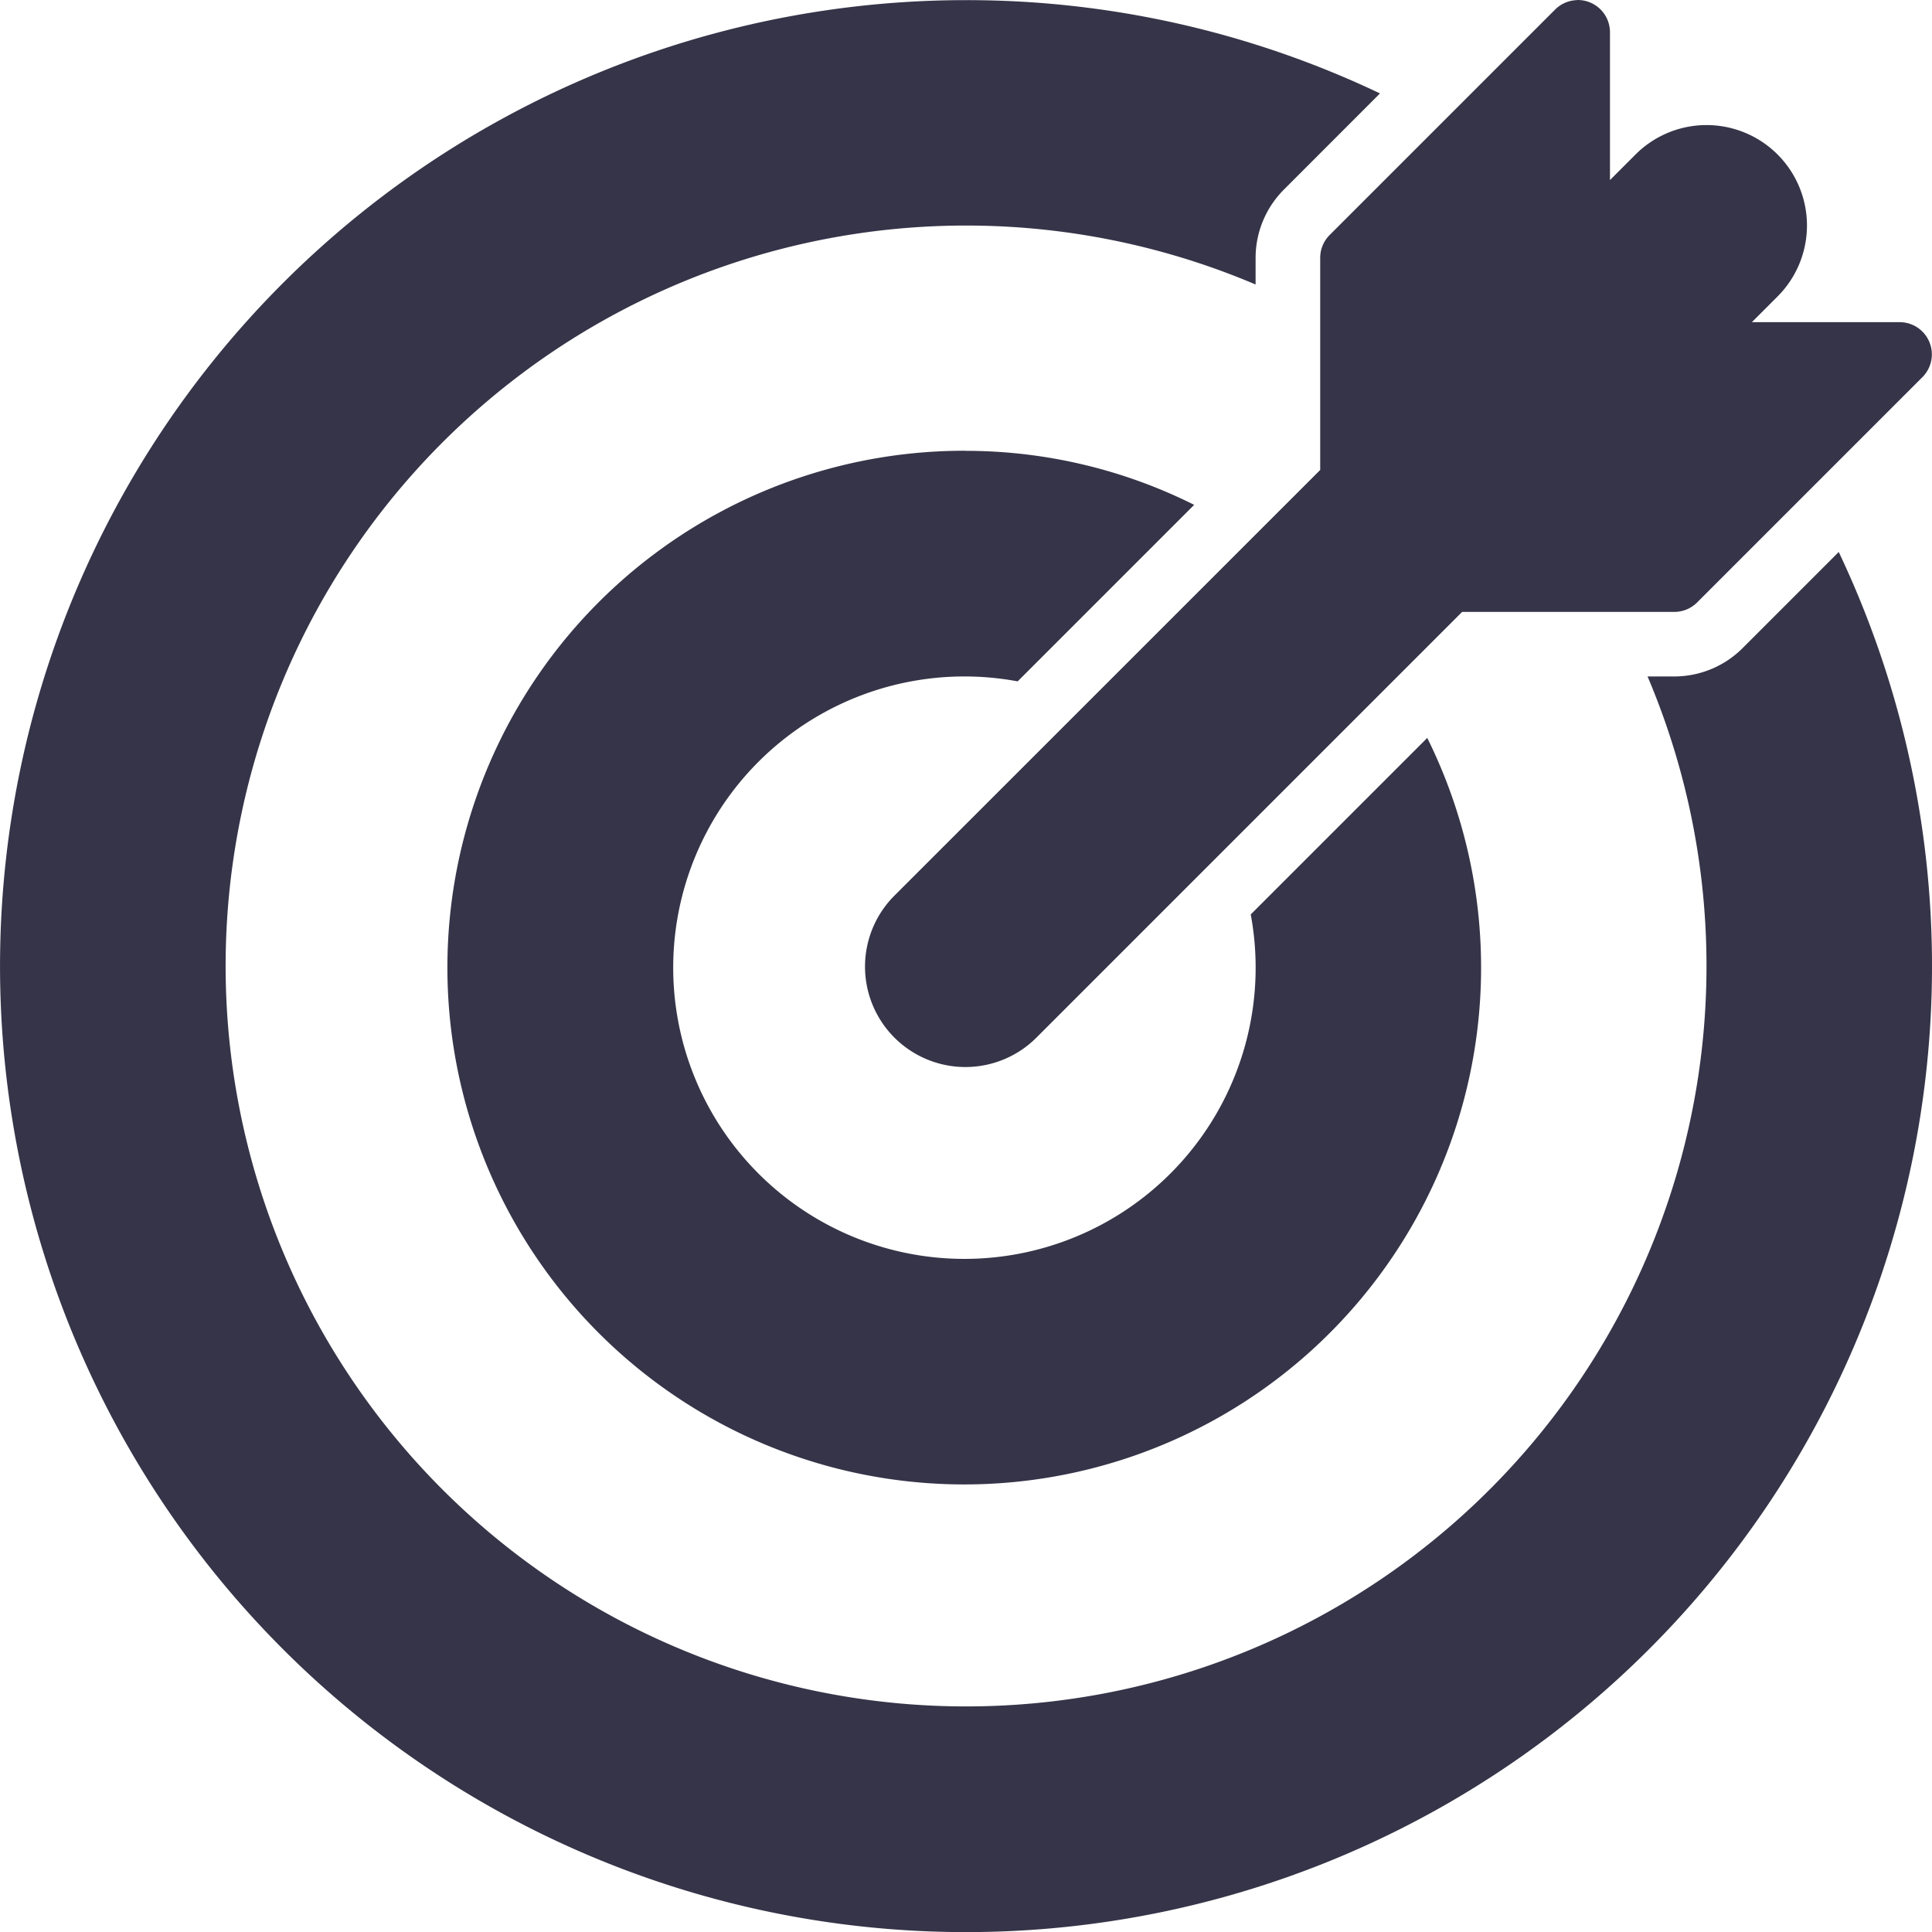 <svg xmlns="http://www.w3.org/2000/svg" width="74.429" height="74.432" viewBox="0 0 74.429 74.432">
  <g id="layer1" transform="translate(-0.529 -280.595)">
    <path id="path18398" d="M37.744,280.6a37.214,37.214,0,1,0,33.621,21.26l-3.695,3.695a3.725,3.725,0,0,1-2.638,1.1H64a28.525,28.525,0,1,1-15.1-15.1v-1.027a3.726,3.726,0,0,1,1.1-2.639l3.692-3.695A37.036,37.036,0,0,0,37.744,280.6Zm23.535,0a1.241,1.241,0,0,0-.843.366l-8.681,8.681a1.24,1.24,0,0,0-.366.88V298.7L35.008,315.077a3.868,3.868,0,1,0,5.471,5.469l16.378-16.378h8.175a1.241,1.241,0,0,0,.879-.366l8.681-8.681a1.241,1.241,0,0,0-.879-2.115H68.019l.989-.989a3.868,3.868,0,0,0-5.47-5.471l-.986.986v-5.7a1.241,1.241,0,0,0-1.272-1.236ZM37.744,297.96a19.911,19.911,0,1,0,17.769,11.063l-6.8,6.8a11.219,11.219,0,1,1-8.979-8.979l6.8-6.8a19.69,19.69,0,0,0-8.792-2.081Z" transform="translate(0 0)" fill="#353448"/>
  </g>
</svg>
